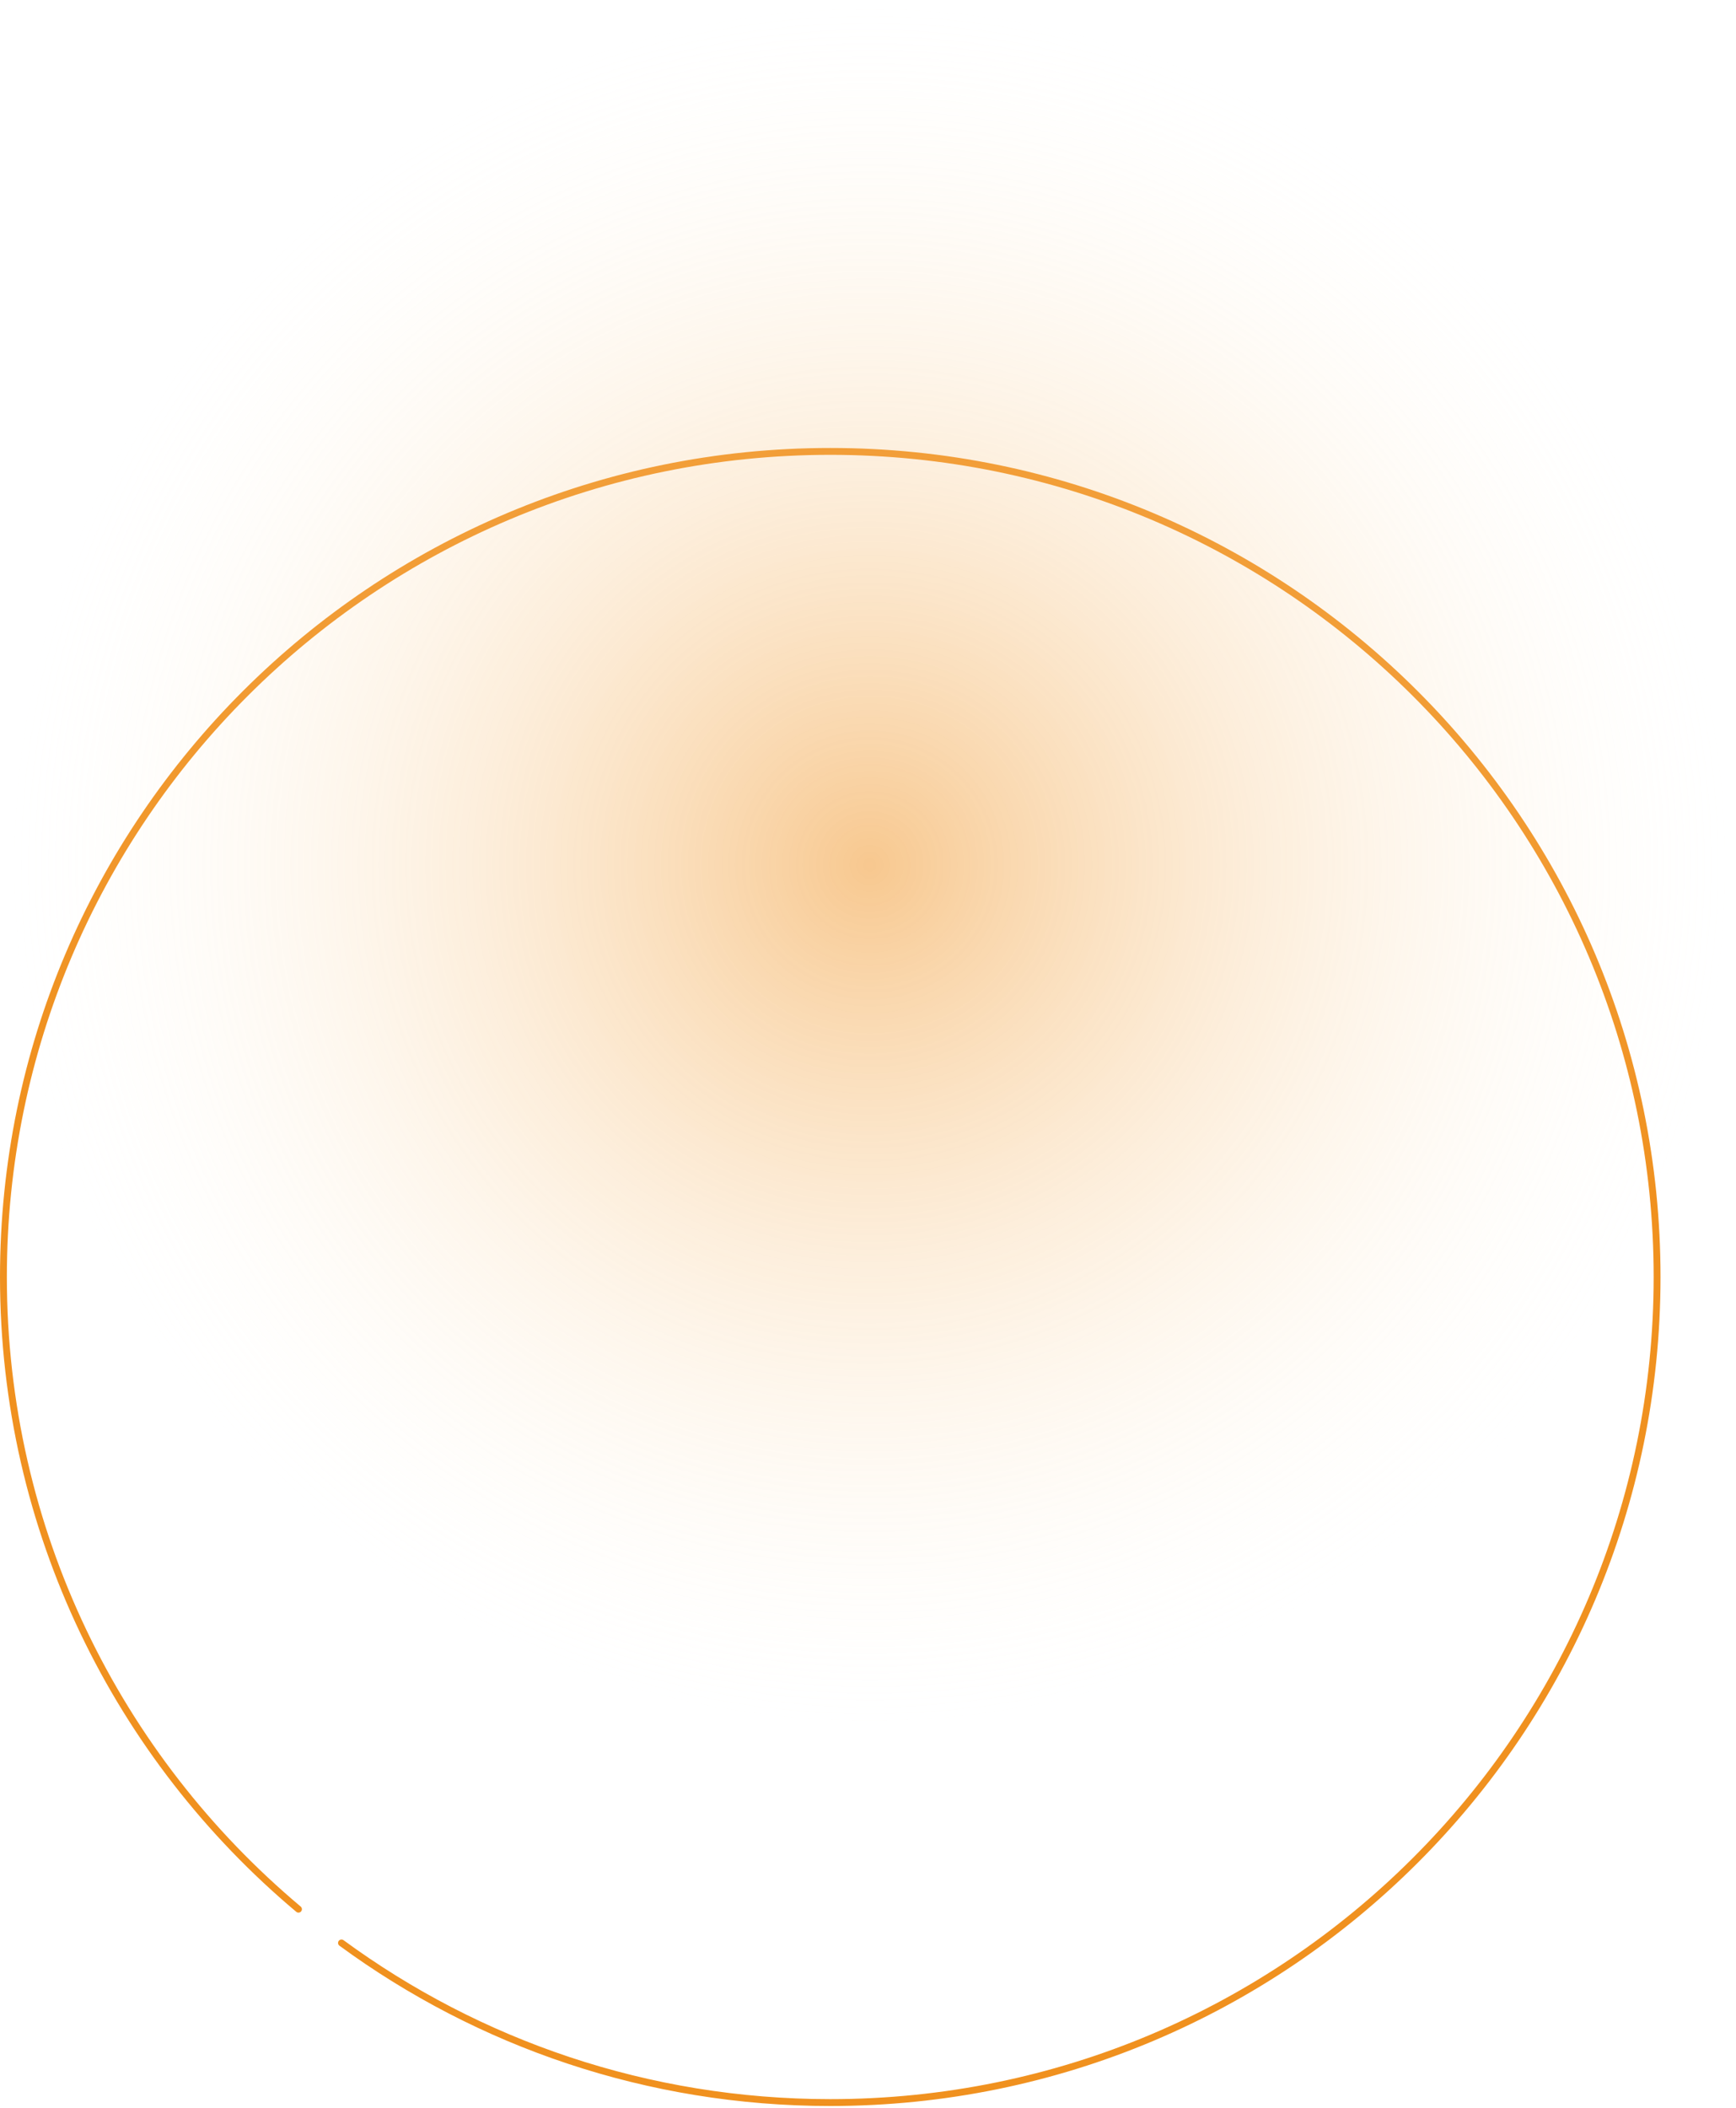 <svg width="506" height="614" viewBox="0 0 506 614" fill="none" xmlns="http://www.w3.org/2000/svg">
<path d="M99.535 566C139.442 595.234 188.7 612.5 242 612.5C375.101 612.5 483 504.824 483 372C483 239.176 375.101 131.5 242 131.5C108.899 131.5 1 239.176 1 372C1 445.919 34.418 512.05 87 556.167" stroke="#F0911F" stroke-width="2" stroke-linecap="round"/>
<circle opacity="0.5" cx="253.5" cy="252" r="252" fill="url(#paint0_radial_7601_2592)"/>
<defs>
<radialGradient id="paint0_radial_7601_2592" cx="0" cy="0" r="1" gradientUnits="userSpaceOnUse" gradientTransform="translate(253.5 252) rotate(90) scale(252)">
<stop stop-color="#F0911F"/>
<stop offset="1" stop-color="#FFFAEB" stop-opacity="0"/>
<stop offset="1" stop-color="#FFFAEB" stop-opacity="0"/>
</radialGradient>
</defs>
</svg>
